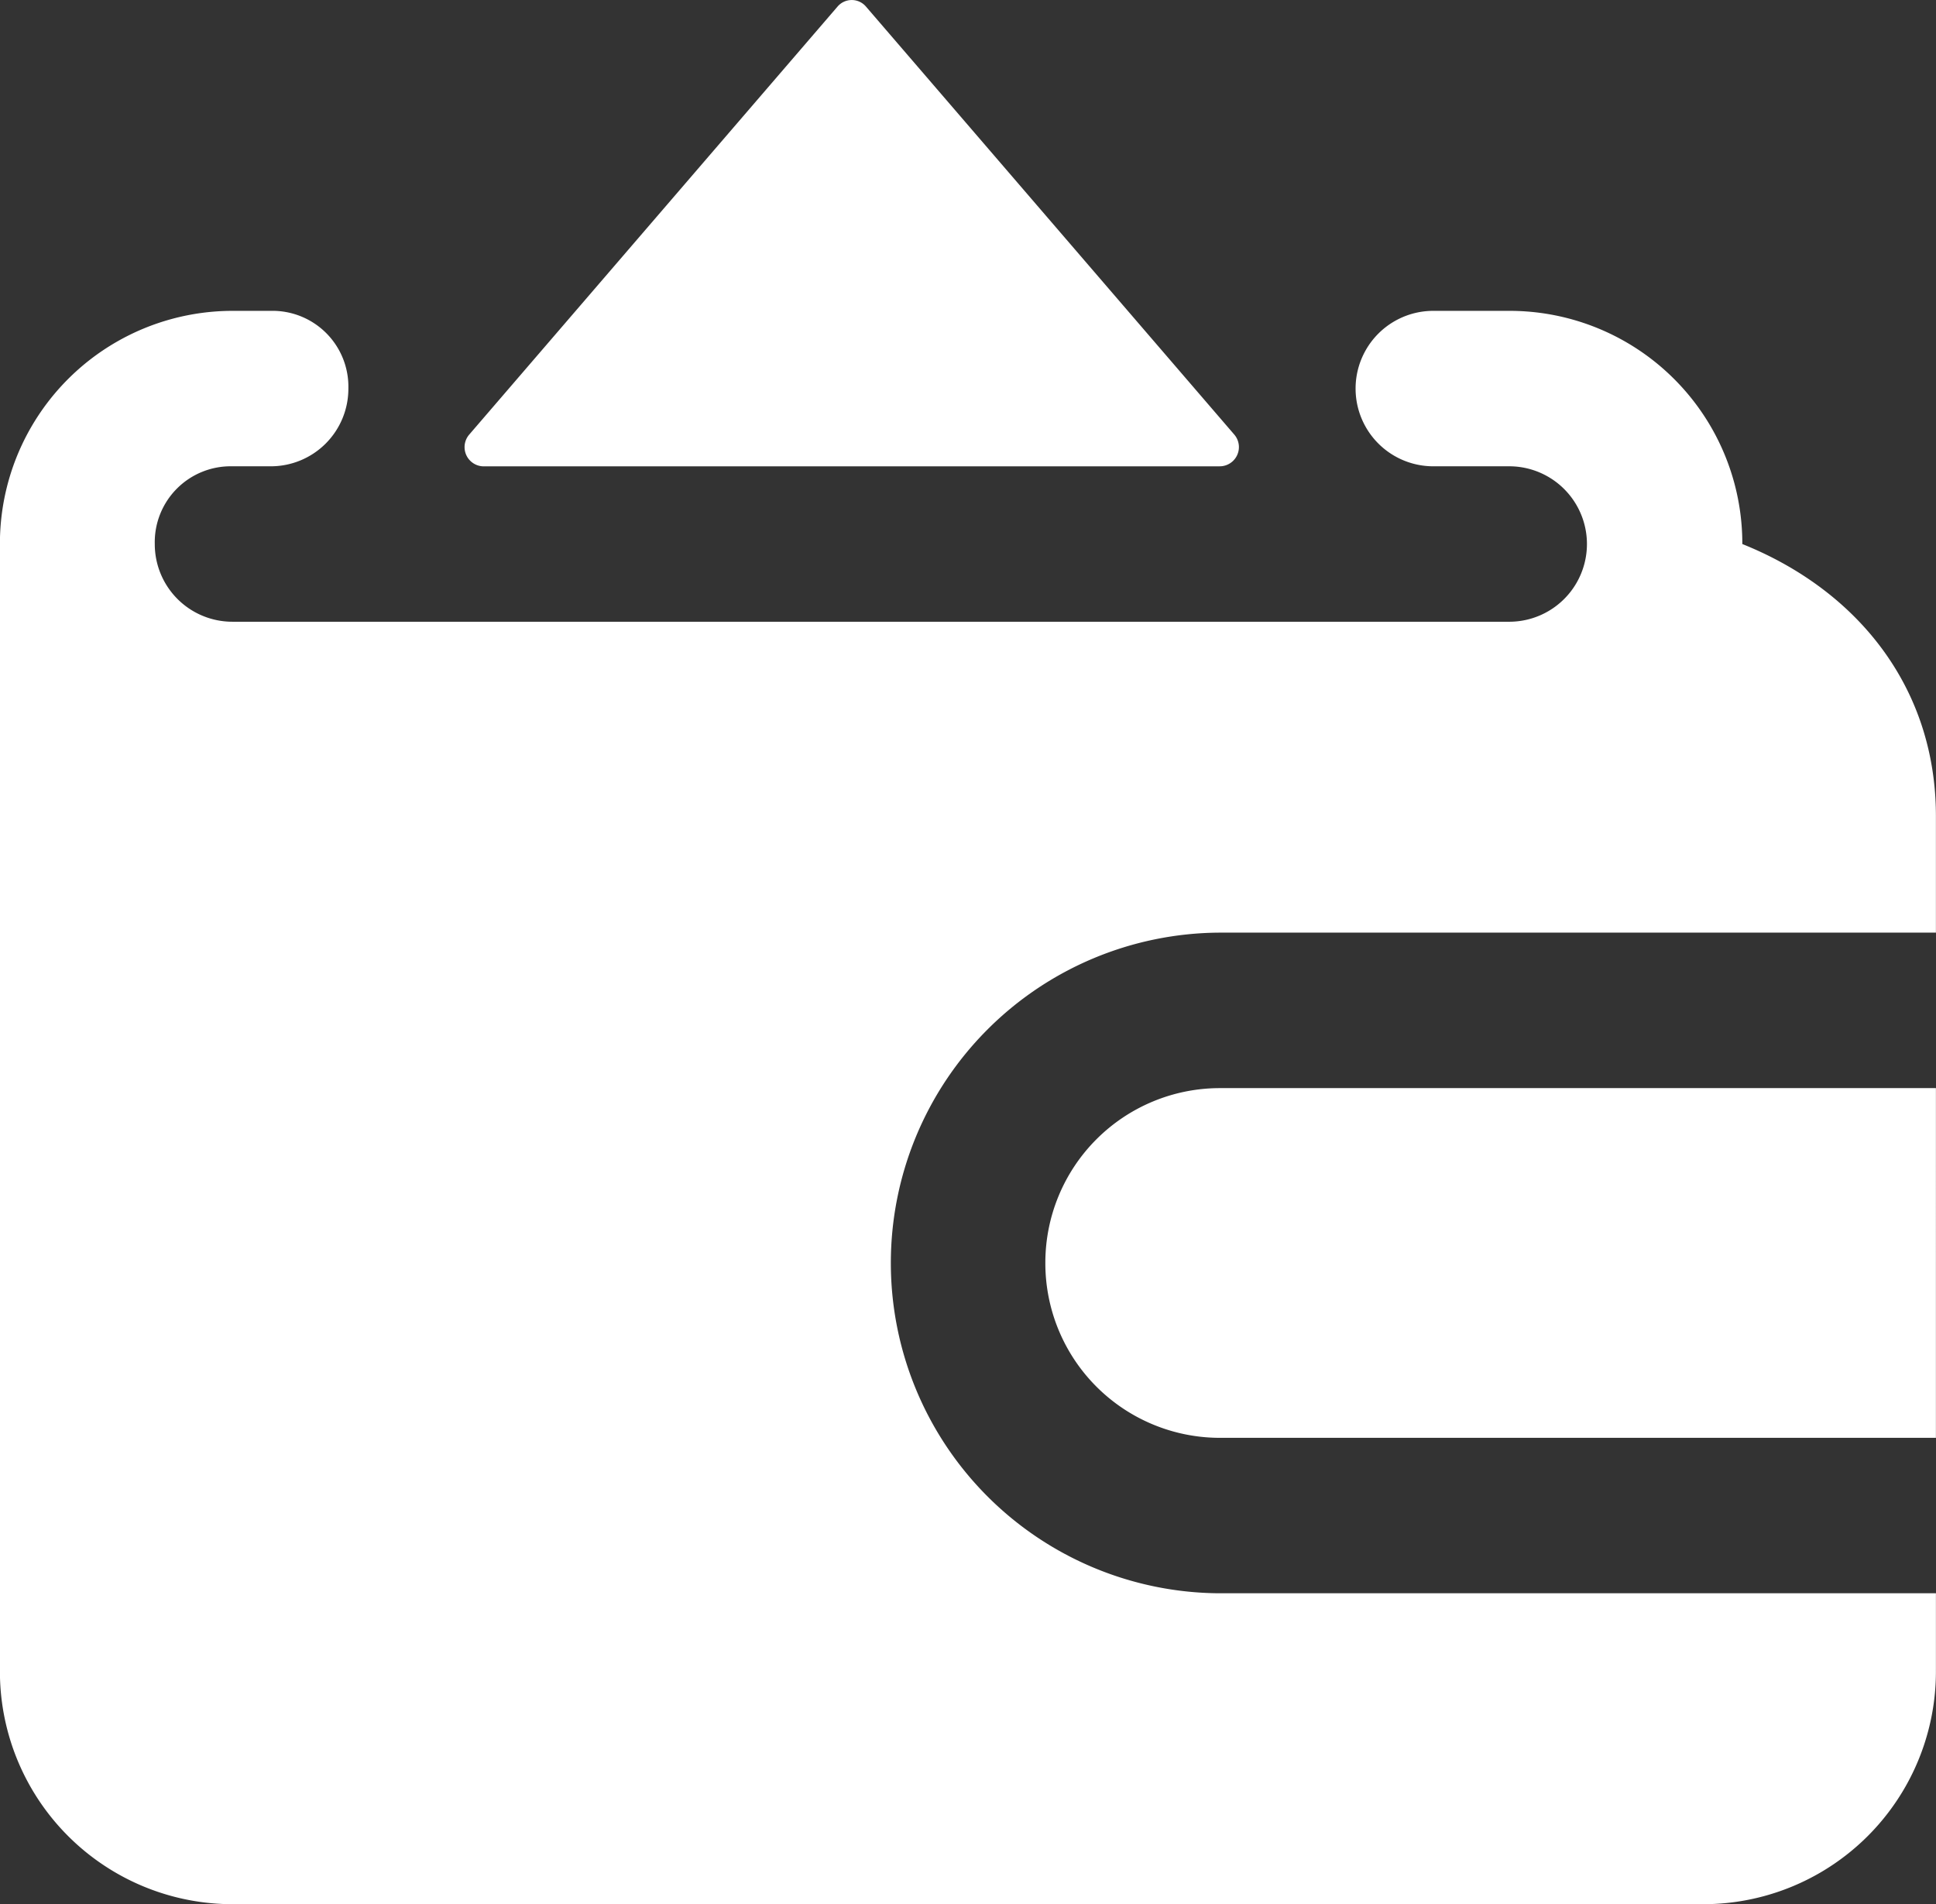 <svg xmlns="http://www.w3.org/2000/svg" width="239.91" height="236" viewBox="0 0 239.91 236">
  <rect x="0" y="0" width="239.91" height="236" fill="#333333" stroke="none"/>
  <defs>
    <style>
      .cls-1 {
        fill: #fff;
        fill-rule: evenodd;
      }
    </style>
  </defs>
  <path id="price.svg" class="cls-1" d="M1663.11,704H1480.78a28.844,28.844,0,0,1-28.79-28.9V535.426a28.844,28.844,0,0,1,28.79-28.9h4.8a9.4,9.4,0,0,1,9.59,9.633,9.61,9.61,0,0,1-9.59,9.632h-4.8a9.409,9.409,0,0,0-9.6,9.633,9.618,9.618,0,0,0,9.6,9.632h158.34a9.633,9.633,0,0,0,0-19.265h-9.6a9.633,9.633,0,0,1,0-19.265h9.6a28.844,28.844,0,0,1,28.79,28.9c14.41,5.784,23.99,17.91,23.99,33.714v14.448h-88.77a40.939,40.939,0,0,0,0,81.877h88.77v9.462A28.84,28.84,0,0,1,1663.11,704Zm-81.57-79.469a21.634,21.634,0,0,1,21.59-21.673h88.77V646.2h-88.77A21.635,21.635,0,0,1,1581.54,624.526Zm21.59-98.733h-91.16a2.382,2.382,0,0,1-1.81-3.952l45.61-53.008a2.315,2.315,0,0,1,3.56,0l45.61,53.008A2.382,2.382,0,0,1,1603.13,525.793Z" transform="translate(-1452 -468)"/>
</svg>

